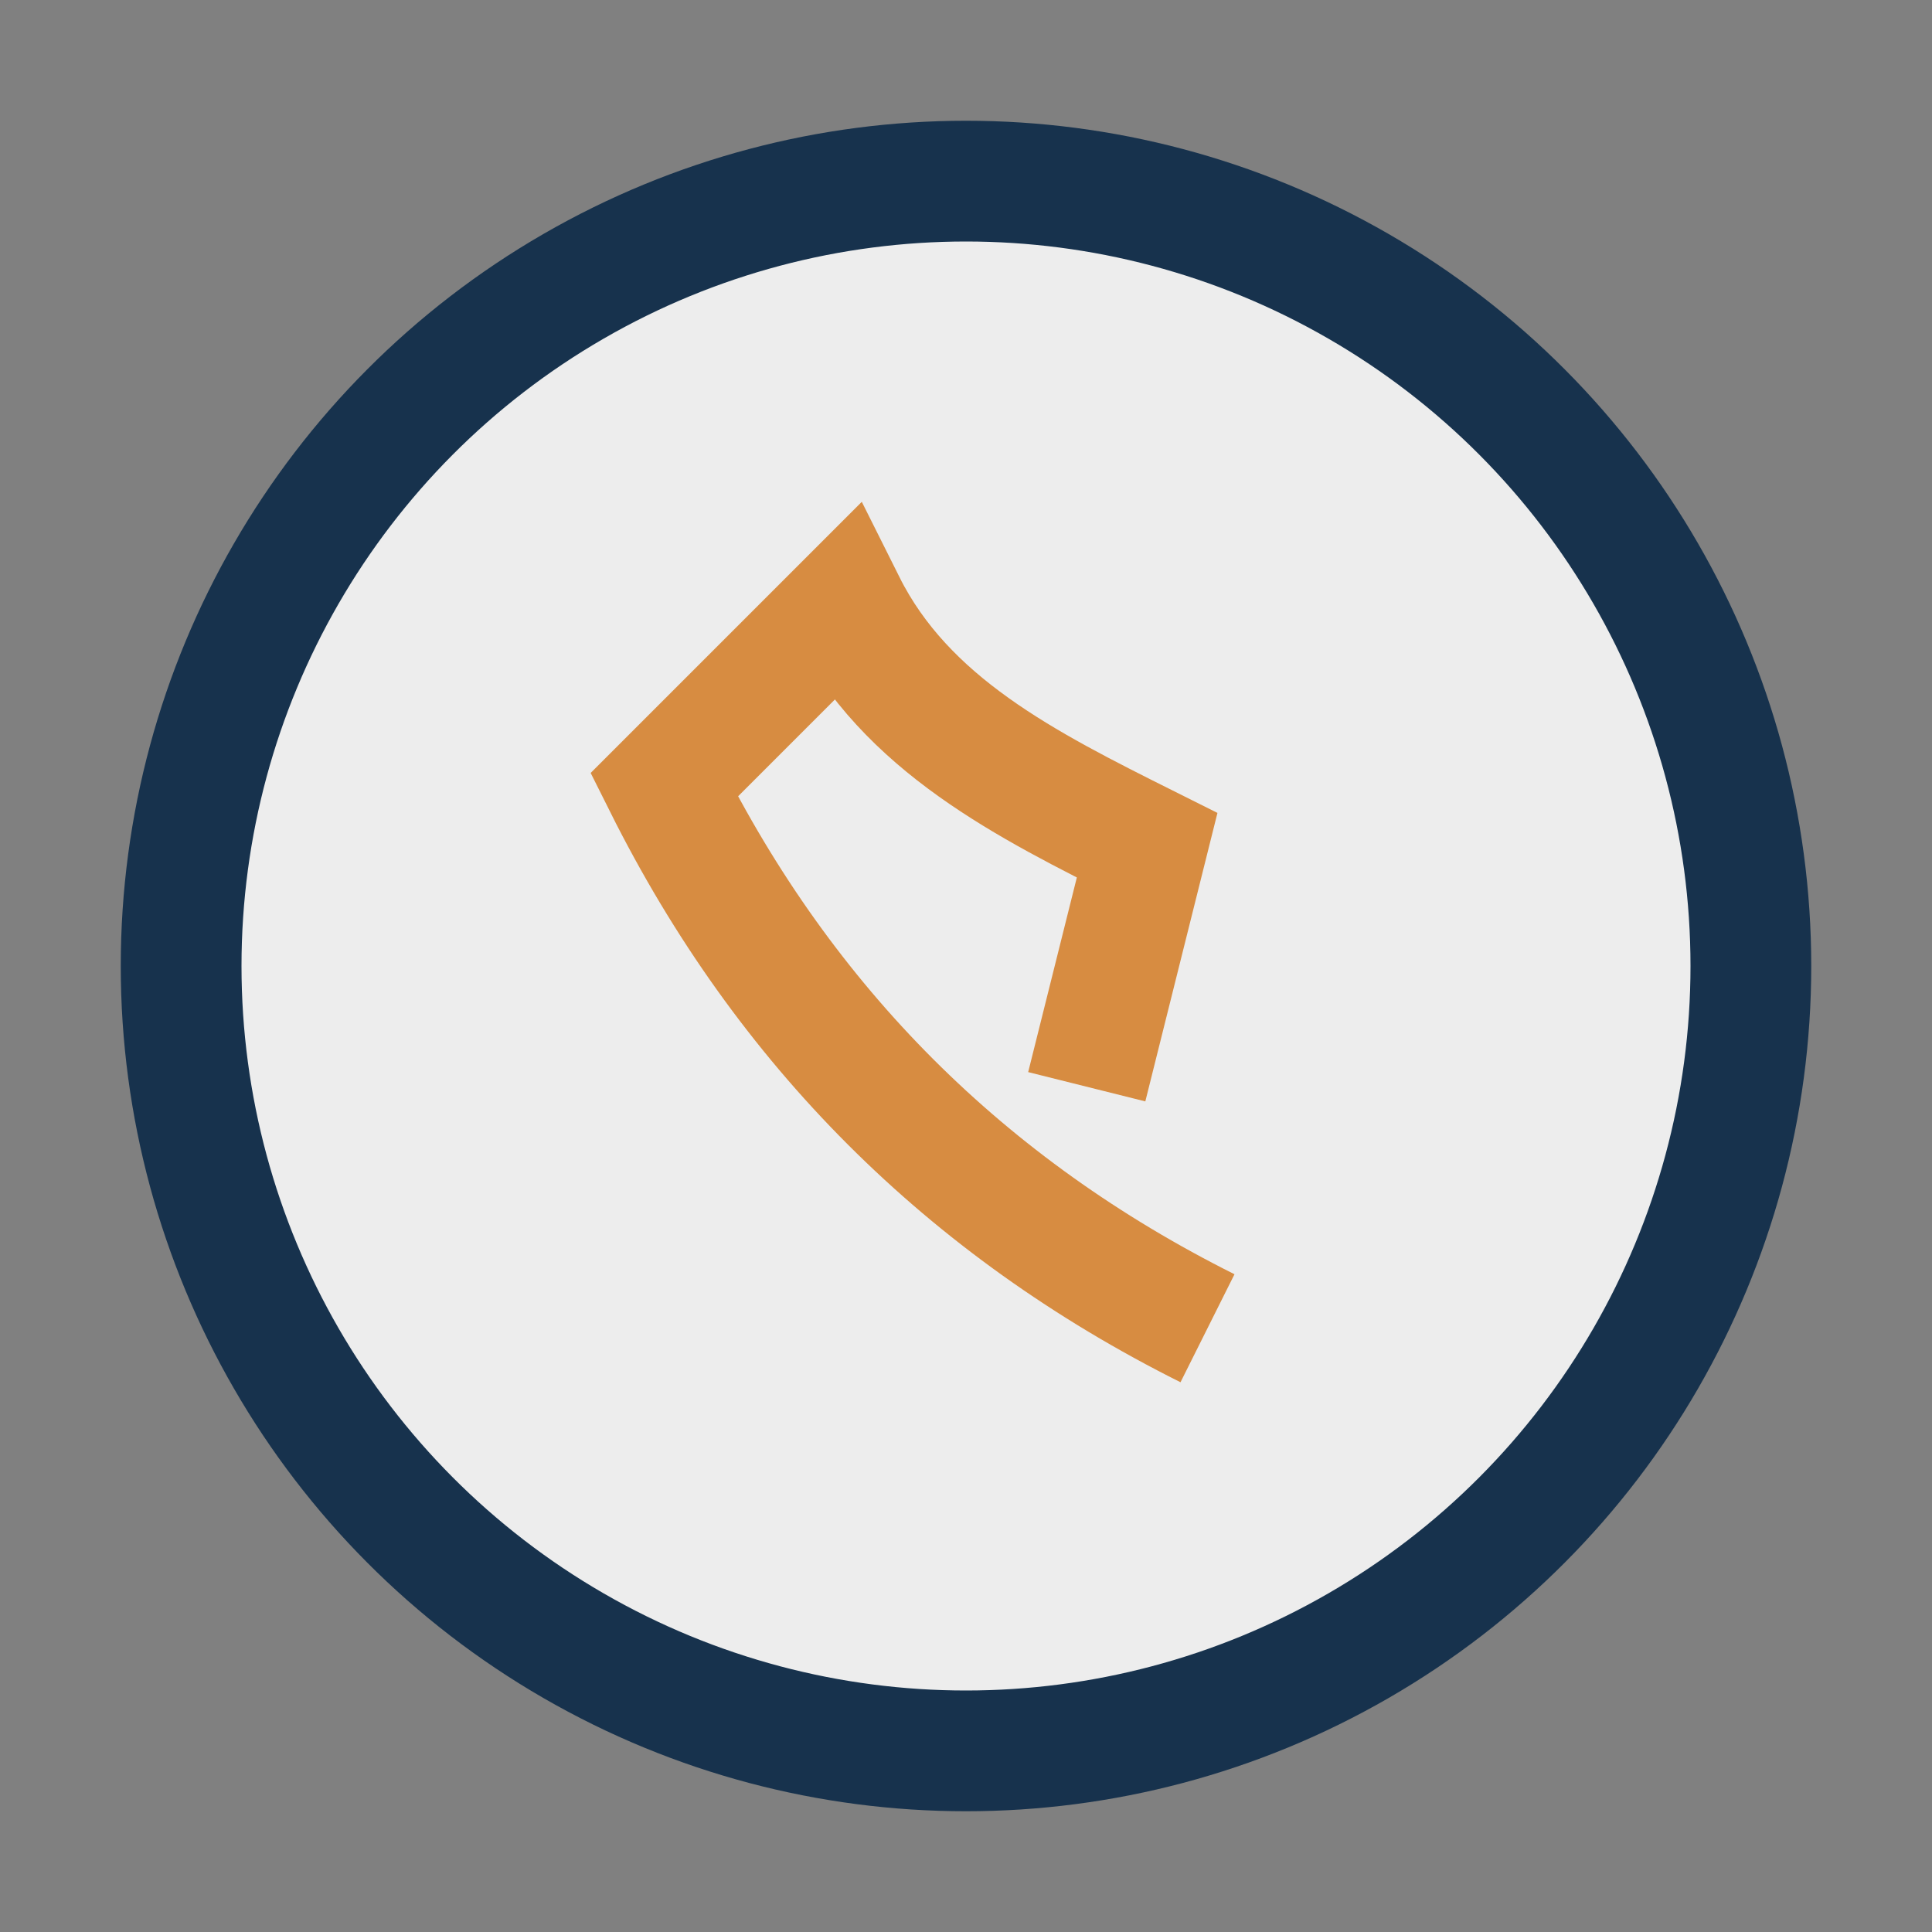<?xml version="1.0" encoding="UTF-8"?>
<svg xmlns="http://www.w3.org/2000/svg" width="32" height="32" viewBox="0 0 32 32"><rect x="0" y="0" width="32" height="32" fill="#808080" stroke="none"/><circle cx="16" cy="16" r="13" fill="#EDEDED" stroke="#17324D" stroke-width="2"/><path d="M20 22c-4-2-7-5-9-9l3-3c1 2 3 3 5 4l-1 4" stroke="#D78C41" stroke-width="2" fill="none"/></svg>